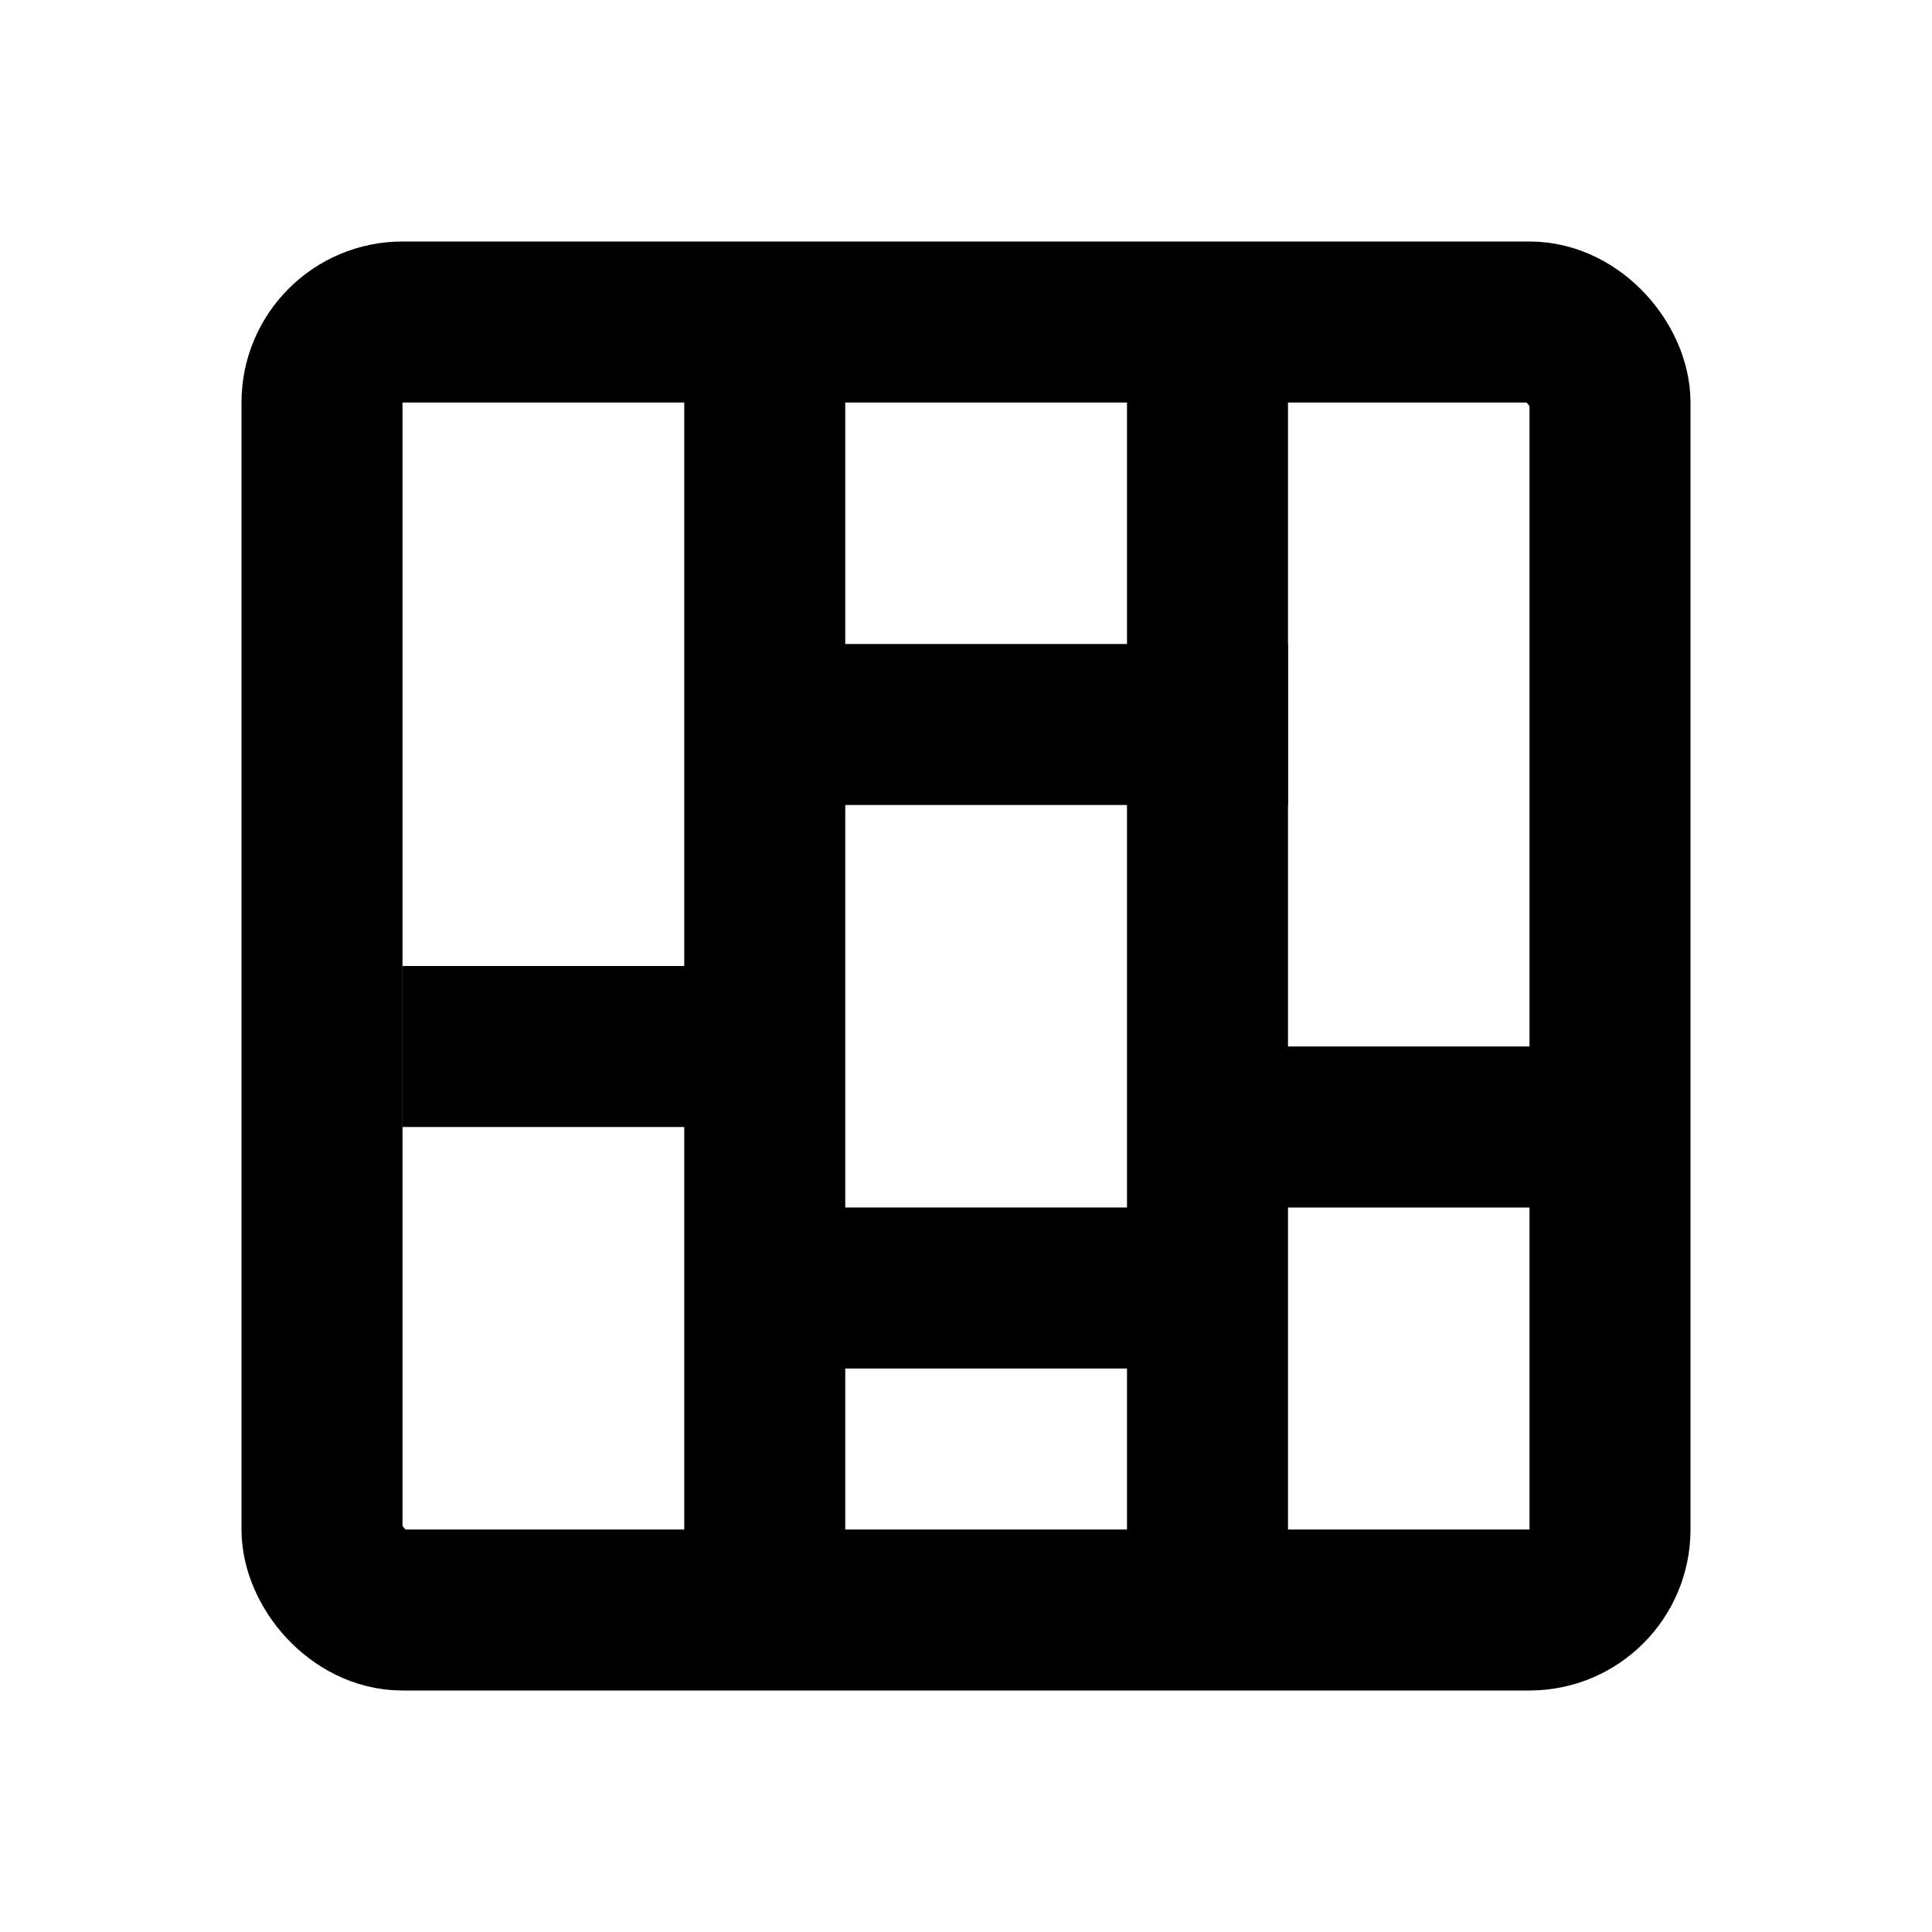 <svg width="24" height="24" viewBox="0 0 24 24" fill="none" xmlns="http://www.w3.org/2000/svg">
<rect x="4" y="4" width="16" height="16" rx="1" stroke="black" stroke-width="2"/>
<line x1="9.5" y1="4" x2="9.5" y2="20" stroke="black" stroke-width="2"/>
<line x1="15" y1="4" x2="15" y2="20" stroke="black" stroke-width="2"/>
<g clip-path="url(#clip0_108_46)">
<line x1="9" y1="9" x2="16" y2="9" stroke="black" stroke-width="2"/>
<line x1="15" y1="14" x2="20" y2="14" stroke="black" stroke-width="2"/>
<line x1="5" y1="13" x2="10" y2="13" stroke="black" stroke-width="2"/>
<line x1="9" y1="16" x2="15" y2="16" stroke="black" stroke-width="2"/>
<line x1="4" y1="19.75" x2="22" y2="19.75" stroke="black" stroke-width="0.5"/>
</g>
<defs>
<clipPath id="clip0_108_46">
<rect width="16" height="15" fill="white" transform="translate(4 6)"/>
</clipPath>
</defs>
</svg>

